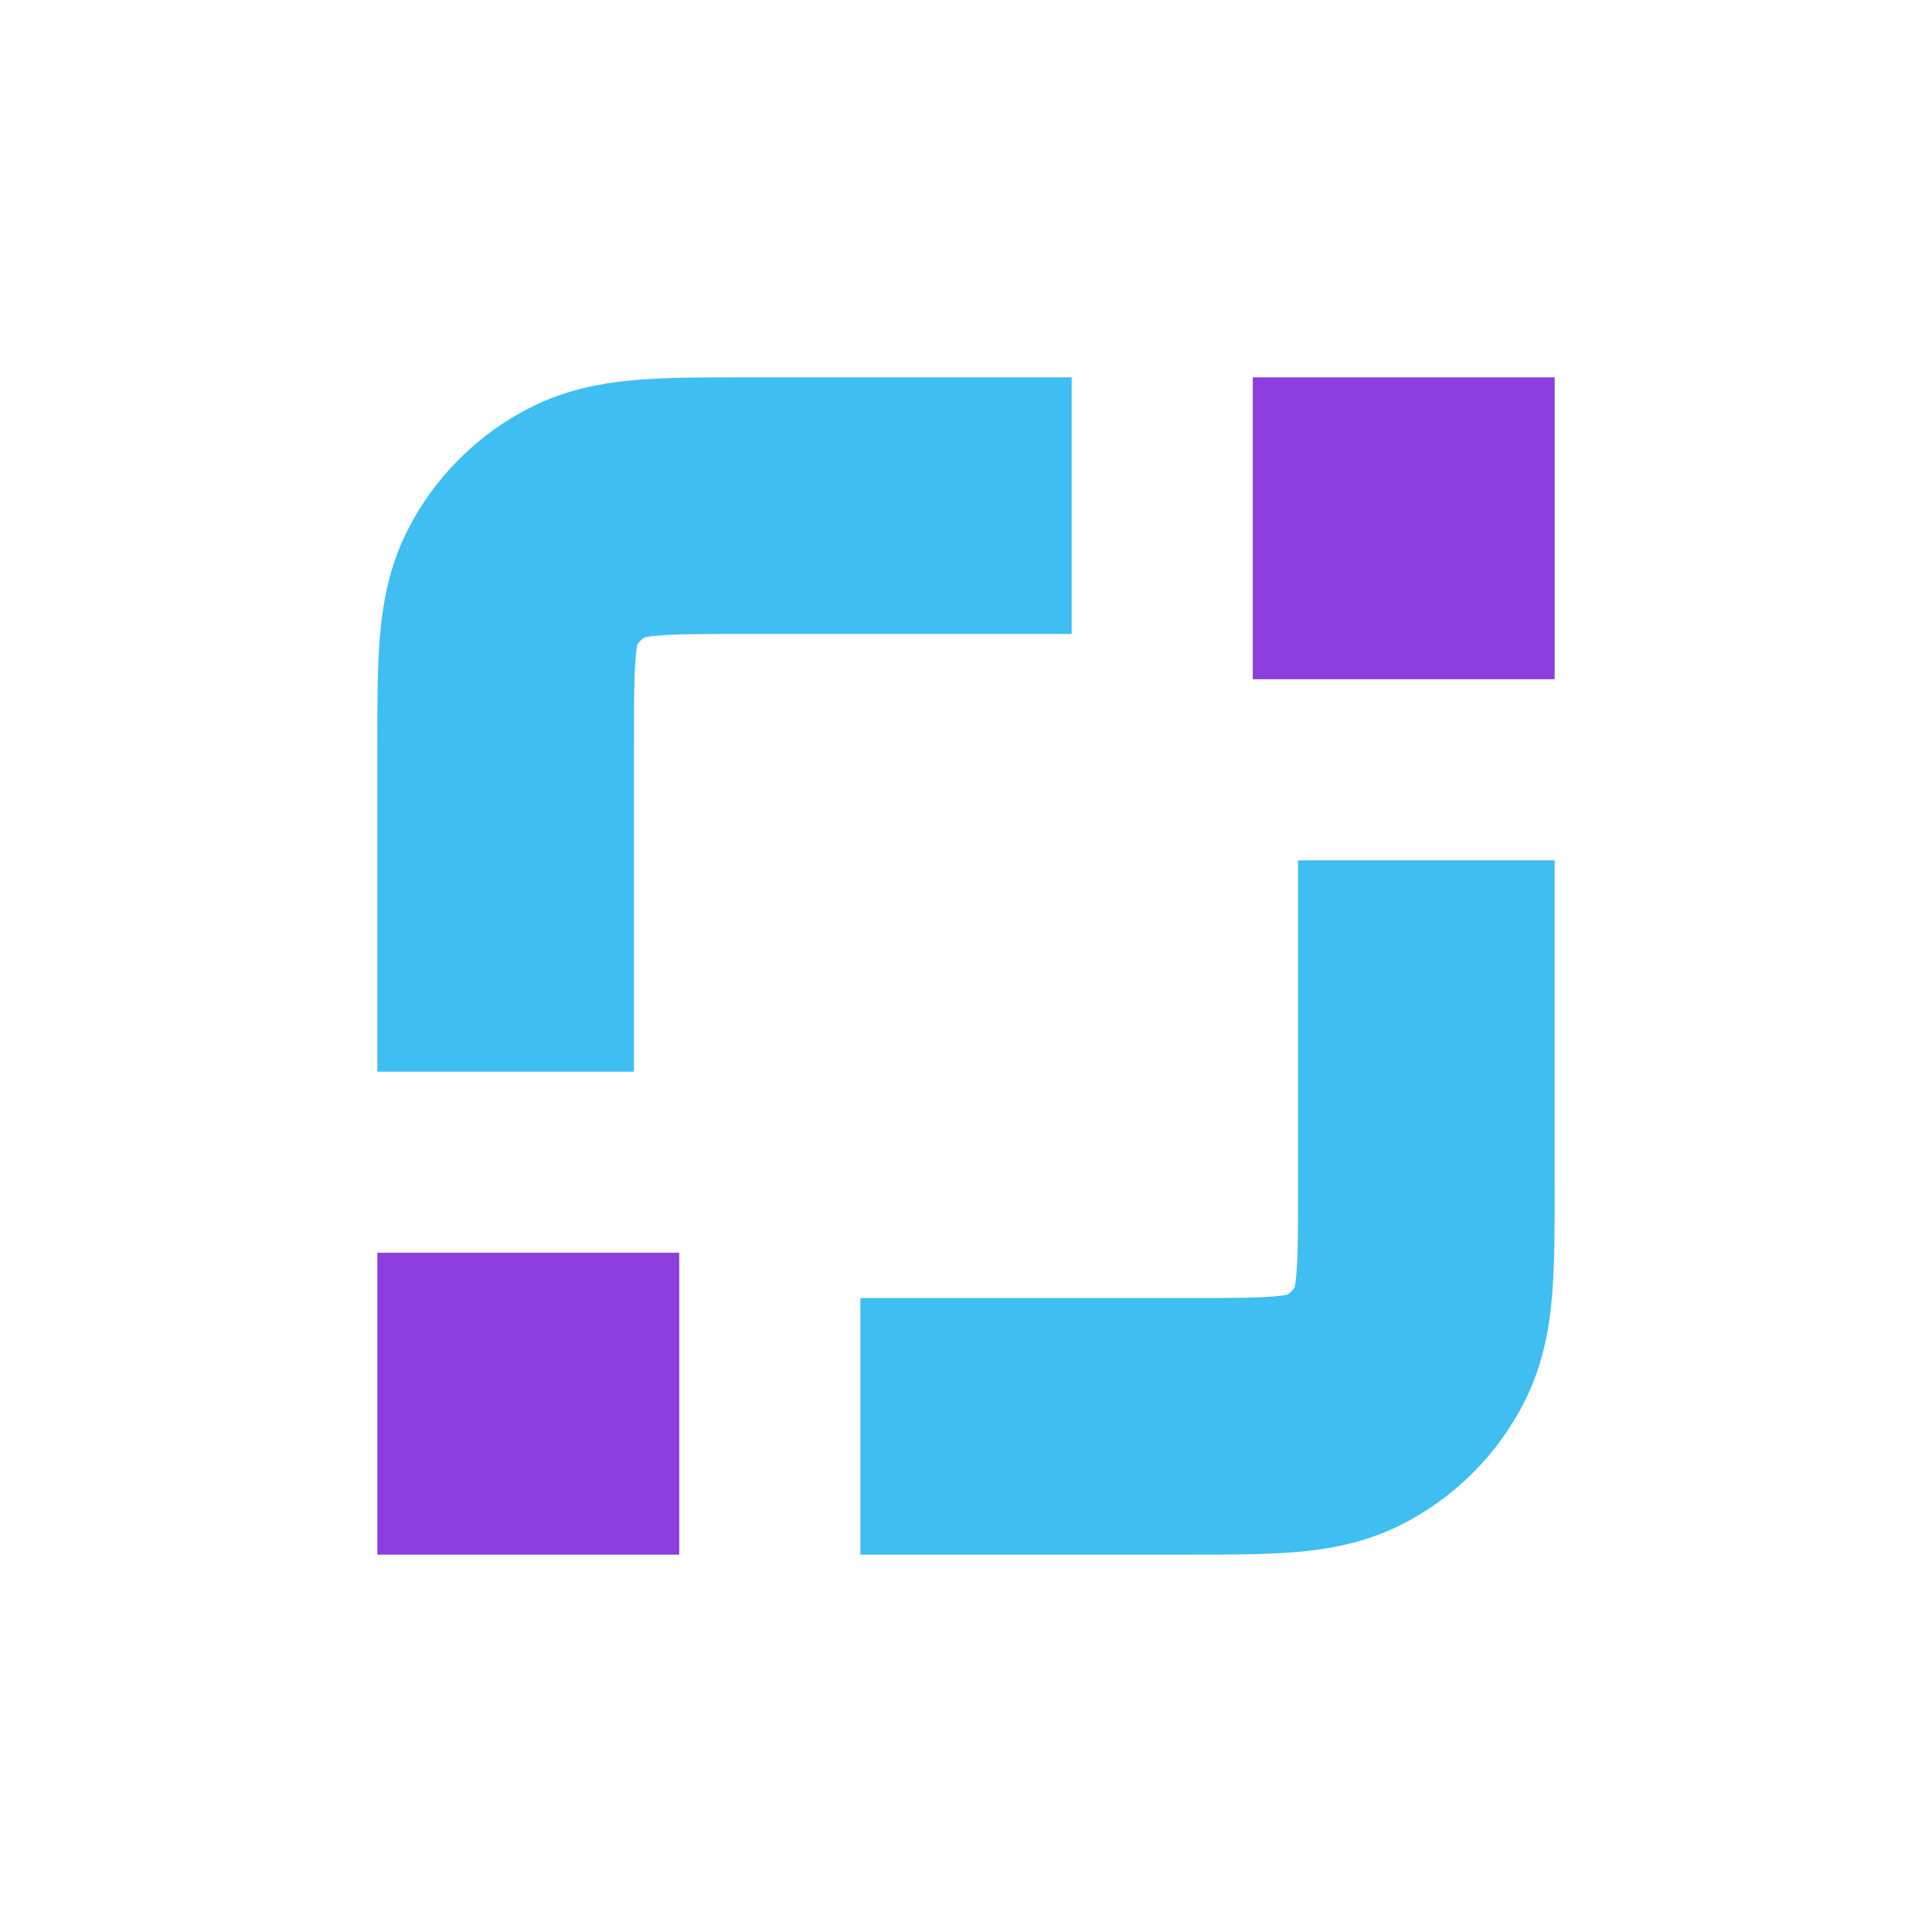 <svg width="256" height="256" viewBox="0 0 256 256" fill="none" xmlns="http://www.w3.org/2000/svg">
<path fill-rule="evenodd" clip-rule="evenodd" d="M98.427 50C98.618 50 98.809 50 99 50H142V84H99C93.119 84 89.731 84.013 87.248 84.216C86.234 84.299 85.673 84.396 85.421 84.449C85.026 84.694 84.694 85.026 84.449 85.421C84.396 85.673 84.299 86.234 84.216 87.248C84.013 89.731 84 93.119 84 99V142H50V99C50 98.809 50 98.618 50 98.427C50 93.321 49.999 88.517 50.329 84.48C50.687 80.093 51.518 75.138 54.033 70.202C57.58 63.24 63.24 57.58 70.202 54.033C75.138 51.518 80.093 50.687 84.48 50.329C88.517 49.999 93.321 50 98.427 50ZM172 157L172 114H206L206 157.573C206.001 162.68 206.001 167.483 205.671 171.52C205.313 175.907 204.482 180.863 201.967 185.798C198.42 192.76 192.76 198.42 185.798 201.967C180.863 204.482 175.907 205.313 171.52 205.671C167.483 206.001 162.68 206.001 157.573 206L114 206V172H157C162.881 172 166.269 171.987 168.752 171.784C169.767 171.701 170.327 171.604 170.579 171.551C170.974 171.307 171.307 170.974 171.551 170.579C171.604 170.327 171.701 169.767 171.784 168.752C171.987 166.269 172 162.881 172 157Z" fill="#3EBEF1"/>
<rect x="166" y="90" width="40" height="40" transform="rotate(-90 166 90)" fill="#8C3EDF"/>
<rect x="50" y="206" width="40" height="40" transform="rotate(-90 50 206)" fill="#8C3EDF"/>
</svg>
